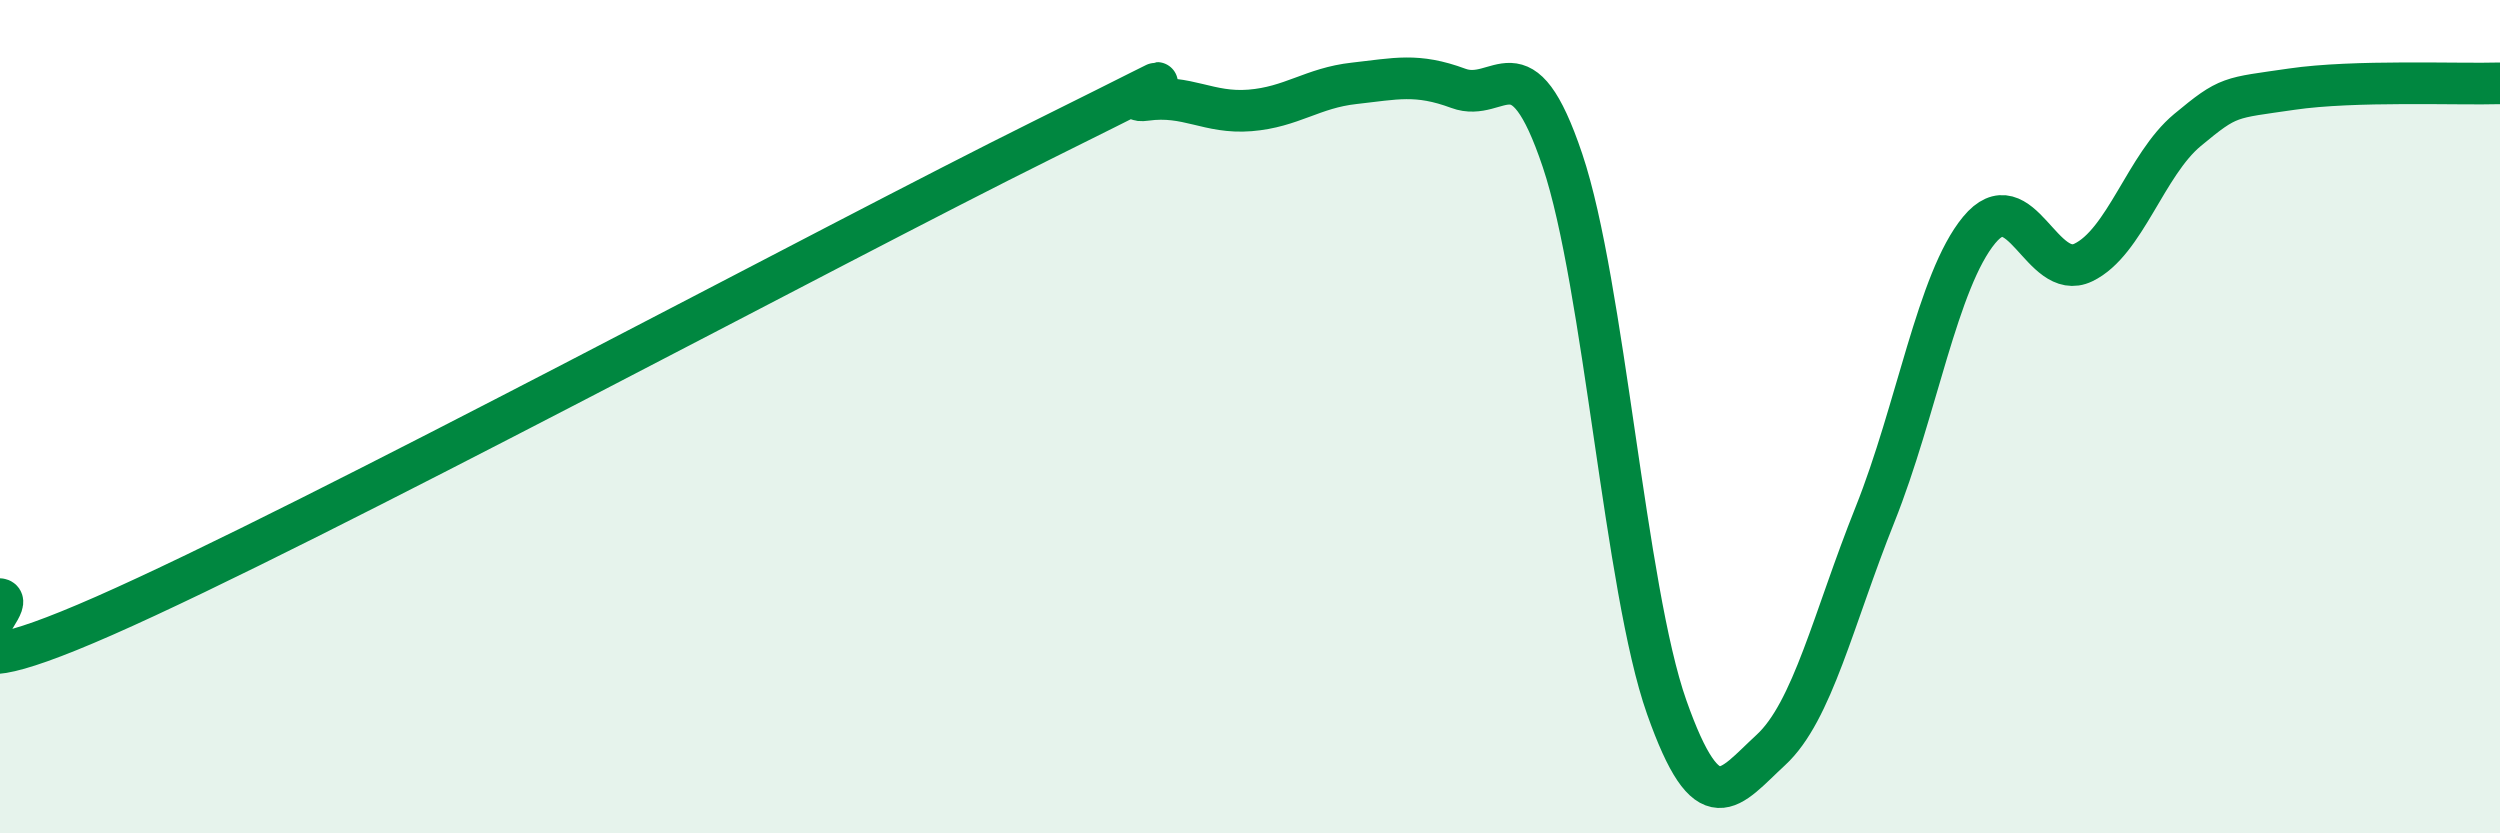 
    <svg width="60" height="20" viewBox="0 0 60 20" xmlns="http://www.w3.org/2000/svg">
      <path
        d="M 0,14.38 C 0.5,14.46 -2.5,16.98 2.5,14.78 C 7.5,12.58 20,5.85 25,3.37 C 30,0.89 26.5,2.54 27.5,2.4 C 28.5,2.26 29,2.73 30,2.65 C 31,2.57 31.5,2.11 32.5,2 C 33.5,1.89 34,1.75 35,2.12 C 36,2.49 36.5,0.88 37.5,3.85 C 38.5,6.82 39,14.14 40,16.97 C 41,19.8 41.5,18.92 42.5,18 C 43.5,17.08 44,14.85 45,12.35 C 46,9.85 46.5,6.73 47.5,5.52 C 48.5,4.31 49,6.78 50,6.3 C 51,5.82 51.5,3.95 52.5,3.12 C 53.5,2.29 53.5,2.36 55,2.14 C 56.5,1.92 59,2.03 60,2L60 20L0 20Z"
        fill="#008740"
        opacity="0.1"
        stroke-linecap="round"
        stroke-linejoin="round"
      />
      <path
        d="M 0,14.38 C 0.5,14.46 -2.5,16.98 2.5,14.78 C 7.5,12.58 20,5.85 25,3.37 C 30,0.89 26.5,2.54 27.5,2.4 C 28.5,2.26 29,2.73 30,2.65 C 31,2.57 31.5,2.11 32.5,2 C 33.5,1.89 34,1.75 35,2.12 C 36,2.49 36.5,0.88 37.5,3.85 C 38.5,6.82 39,14.14 40,16.97 C 41,19.8 41.5,18.92 42.5,18 C 43.5,17.08 44,14.85 45,12.35 C 46,9.85 46.5,6.73 47.5,5.52 C 48.5,4.31 49,6.78 50,6.3 C 51,5.82 51.5,3.95 52.5,3.12 C 53.5,2.29 53.5,2.36 55,2.14 C 56.5,1.92 59,2.03 60,2"
        stroke="#008740"
        stroke-width="1"
        fill="none"
        stroke-linecap="round"
        stroke-linejoin="round"
      />
    </svg>
  